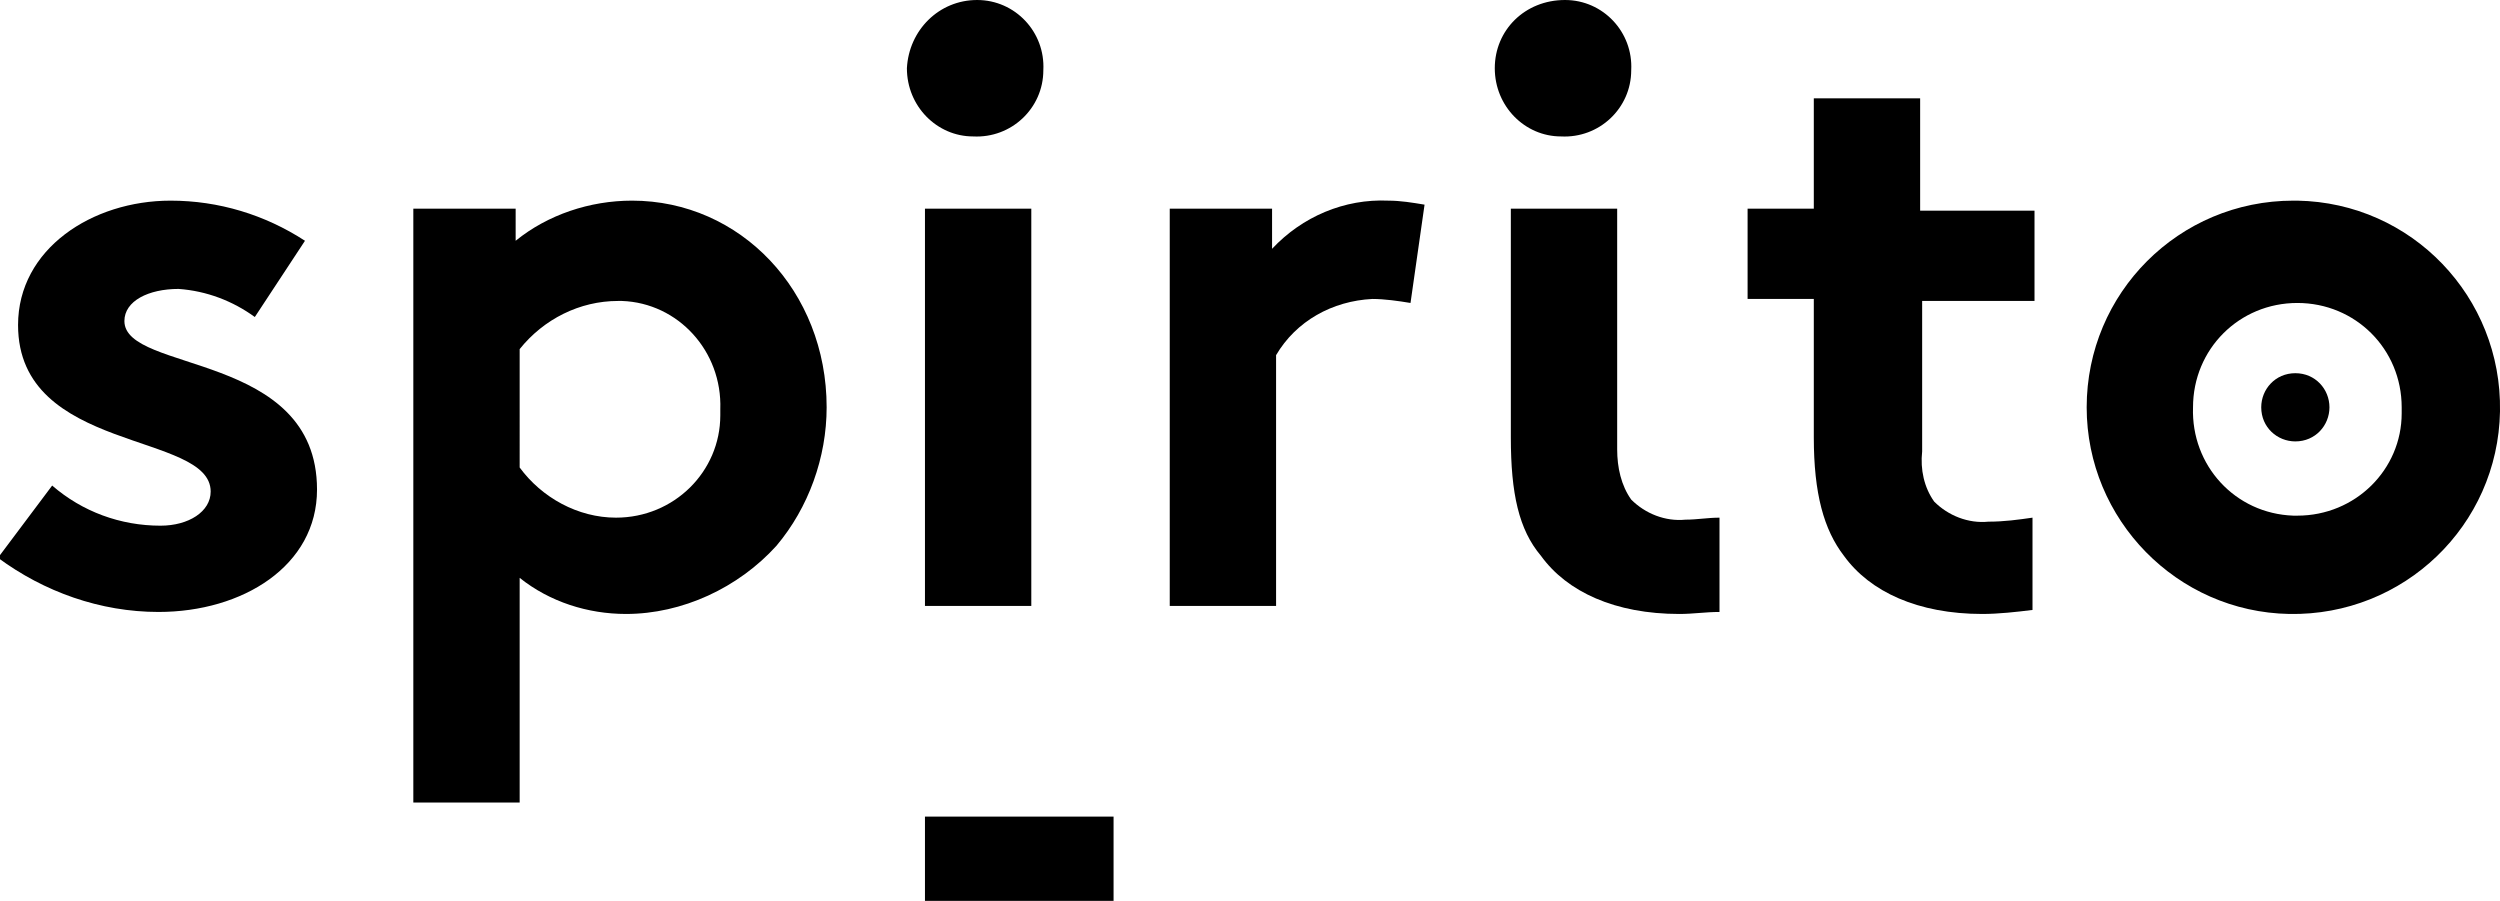 <?xml version="1.0" encoding="utf-8"?>
<!-- Generator: Adobe Illustrator 20.1.0, SVG Export Plug-In . SVG Version: 6.00 Build 0)  -->
<svg version="1.1" id="Calque_1" xmlns="http://www.w3.org/2000/svg" xmlns:xlink="http://www.w3.org/1999/xlink" x="0px" y="0px"
	 viewBox="0 0 124.6 44.9" style="enable-background:new 0 0 124.6 44.9;" xml:space="preserve">
<style type="text/css">
	.st0{clip-path:url(#SVGID_2_);}
</style>
<g>
	<defs>
		<rect id="SVGID_1_" y="0" width="124.6" height="44.9"/>
	</defs>
	<clipPath id="SVGID_2_">
		<use xlink:href="#SVGID_1_"  style="overflow:visible;"/>
	</clipPath>
	<path class="st0" d="M2.6,24.2c1.5,1.3,3.4,2,5.4,2c1.4,0,2.5-0.7,2.5-1.7c0-3-9.6-1.9-9.6-8.3c0-3.8,3.7-6.2,7.6-6.2
		c2.4,0,4.7,0.7,6.7,2l-2.5,3.8c-1.1-0.8-2.4-1.3-3.8-1.4c-1.5,0-2.7,0.6-2.7,1.6c0,2.6,9.6,1.5,9.6,8.4c0,3.8-3.7,6.1-7.9,6.1
		c-2.9,0-5.7-1-8-2.7L2.6,24.2z"/>
	<path class="st0" d="M20.6,10.4h5.1V12c1.6-1.3,3.7-2,5.8-2c5.4,0,9.7,4.5,9.7,10.3c0,2.5-0.9,5-2.5,6.9c-1.9,2.1-4.7,3.4-7.5,3.4
		c-1.9,0-3.8-0.6-5.3-1.8V40h-5.3V10.4z M25.9,23.3c1.1,1.5,2.9,2.5,4.8,2.5c2.9,0,5.2-2.3,5.2-5.1c0-0.1,0-0.2,0-0.3
		c0.1-2.9-2.1-5.3-4.9-5.4c-0.1,0-0.1,0-0.2,0c-1.9,0-3.7,0.9-4.9,2.4L25.9,23.3z"/>
	<path class="st0" d="M70.3,15.1c-0.6-0.1-1.3-0.2-1.9-0.2c-2,0.1-3.8,1.1-4.8,2.8v12.5h-5.3V10.4h5.1v2c1.5-1.6,3.6-2.5,5.8-2.4
		c0.6,0,1.2,0.1,1.8,0.2L70.3,15.1z"/>
	<path class="st0" d="M48.7,0c1.9,0,3.4,1.6,3.3,3.5c0,1.9-1.6,3.4-3.5,3.3c-1.8,0-3.3-1.5-3.3-3.4C45.3,1.5,46.8,0,48.7,0L48.7,0
		 M51.4,30.2h-5.3V10.4h5.3V30.2z"/>
	<path class="st0" d="M78,0c1.9,0,3.4,1.6,3.3,3.5c0,1.9-1.6,3.4-3.5,3.3c-1.8,0-3.3-1.5-3.3-3.4C74.5,1.5,76,0,78,0L78,0"/>
	<path class="st0" d="M114.5,10c5.7,0.1,10.2,4.8,10.1,10.5c-0.1,5.7-4.8,10.2-10.5,10.1c-5.6-0.1-10.1-4.7-10.1-10.3
		c0-5.7,4.6-10.3,10.3-10.3C114.3,10,114.4,10,114.5,10 M114.5,25.7c2.9,0,5.2-2.3,5.2-5.1c0-0.1,0-0.2,0-0.3c0-2.9-2.3-5.2-5.2-5.2
		c-2.9,0-5.2,2.3-5.2,5.2v0c-0.1,2.9,2.1,5.3,5,5.4C114.3,25.7,114.4,25.7,114.5,25.7"/>
	<path class="st0" d="M116.1,20.3c0,0.9-0.7,1.7-1.7,1.7c-0.9,0-1.7-0.7-1.7-1.7c0-0.9,0.7-1.7,1.7-1.7
		C115.4,18.6,116.1,19.4,116.1,20.3L116.1,20.3"/>
	<path class="st0" d="M84,25.9c-1,0.1-2-0.3-2.7-1c-0.5-0.7-0.7-1.6-0.7-2.5v-12h-5.3v11.4c0,2.8,0.4,4.6,1.5,5.9
		c1.3,1.8,3.7,2.9,6.9,2.9c0.7,0,1.3-0.1,2-0.1v-4.7C85.1,25.8,84.6,25.9,84,25.9"/>
	<path class="st0" d="M95.7,10.4V4.9h-5.3v5.5h-3.3v4.5h3.3v6.9c0,2.8,0.5,4.6,1.5,5.9c1.3,1.8,3.7,2.9,6.9,2.9
		c0.8,0,1.7-0.1,2.5-0.2V26v-0.2c-0.7,0.1-1.4,0.2-2.2,0.2c-1,0.1-2-0.3-2.7-1c-0.5-0.7-0.7-1.6-0.6-2.5v-7.5h5.6v-4.5H95.7z"/>
	<rect x="46.1" y="40.7" class="st0" width="9.4" height="4.2"/>
</g>
</svg>
